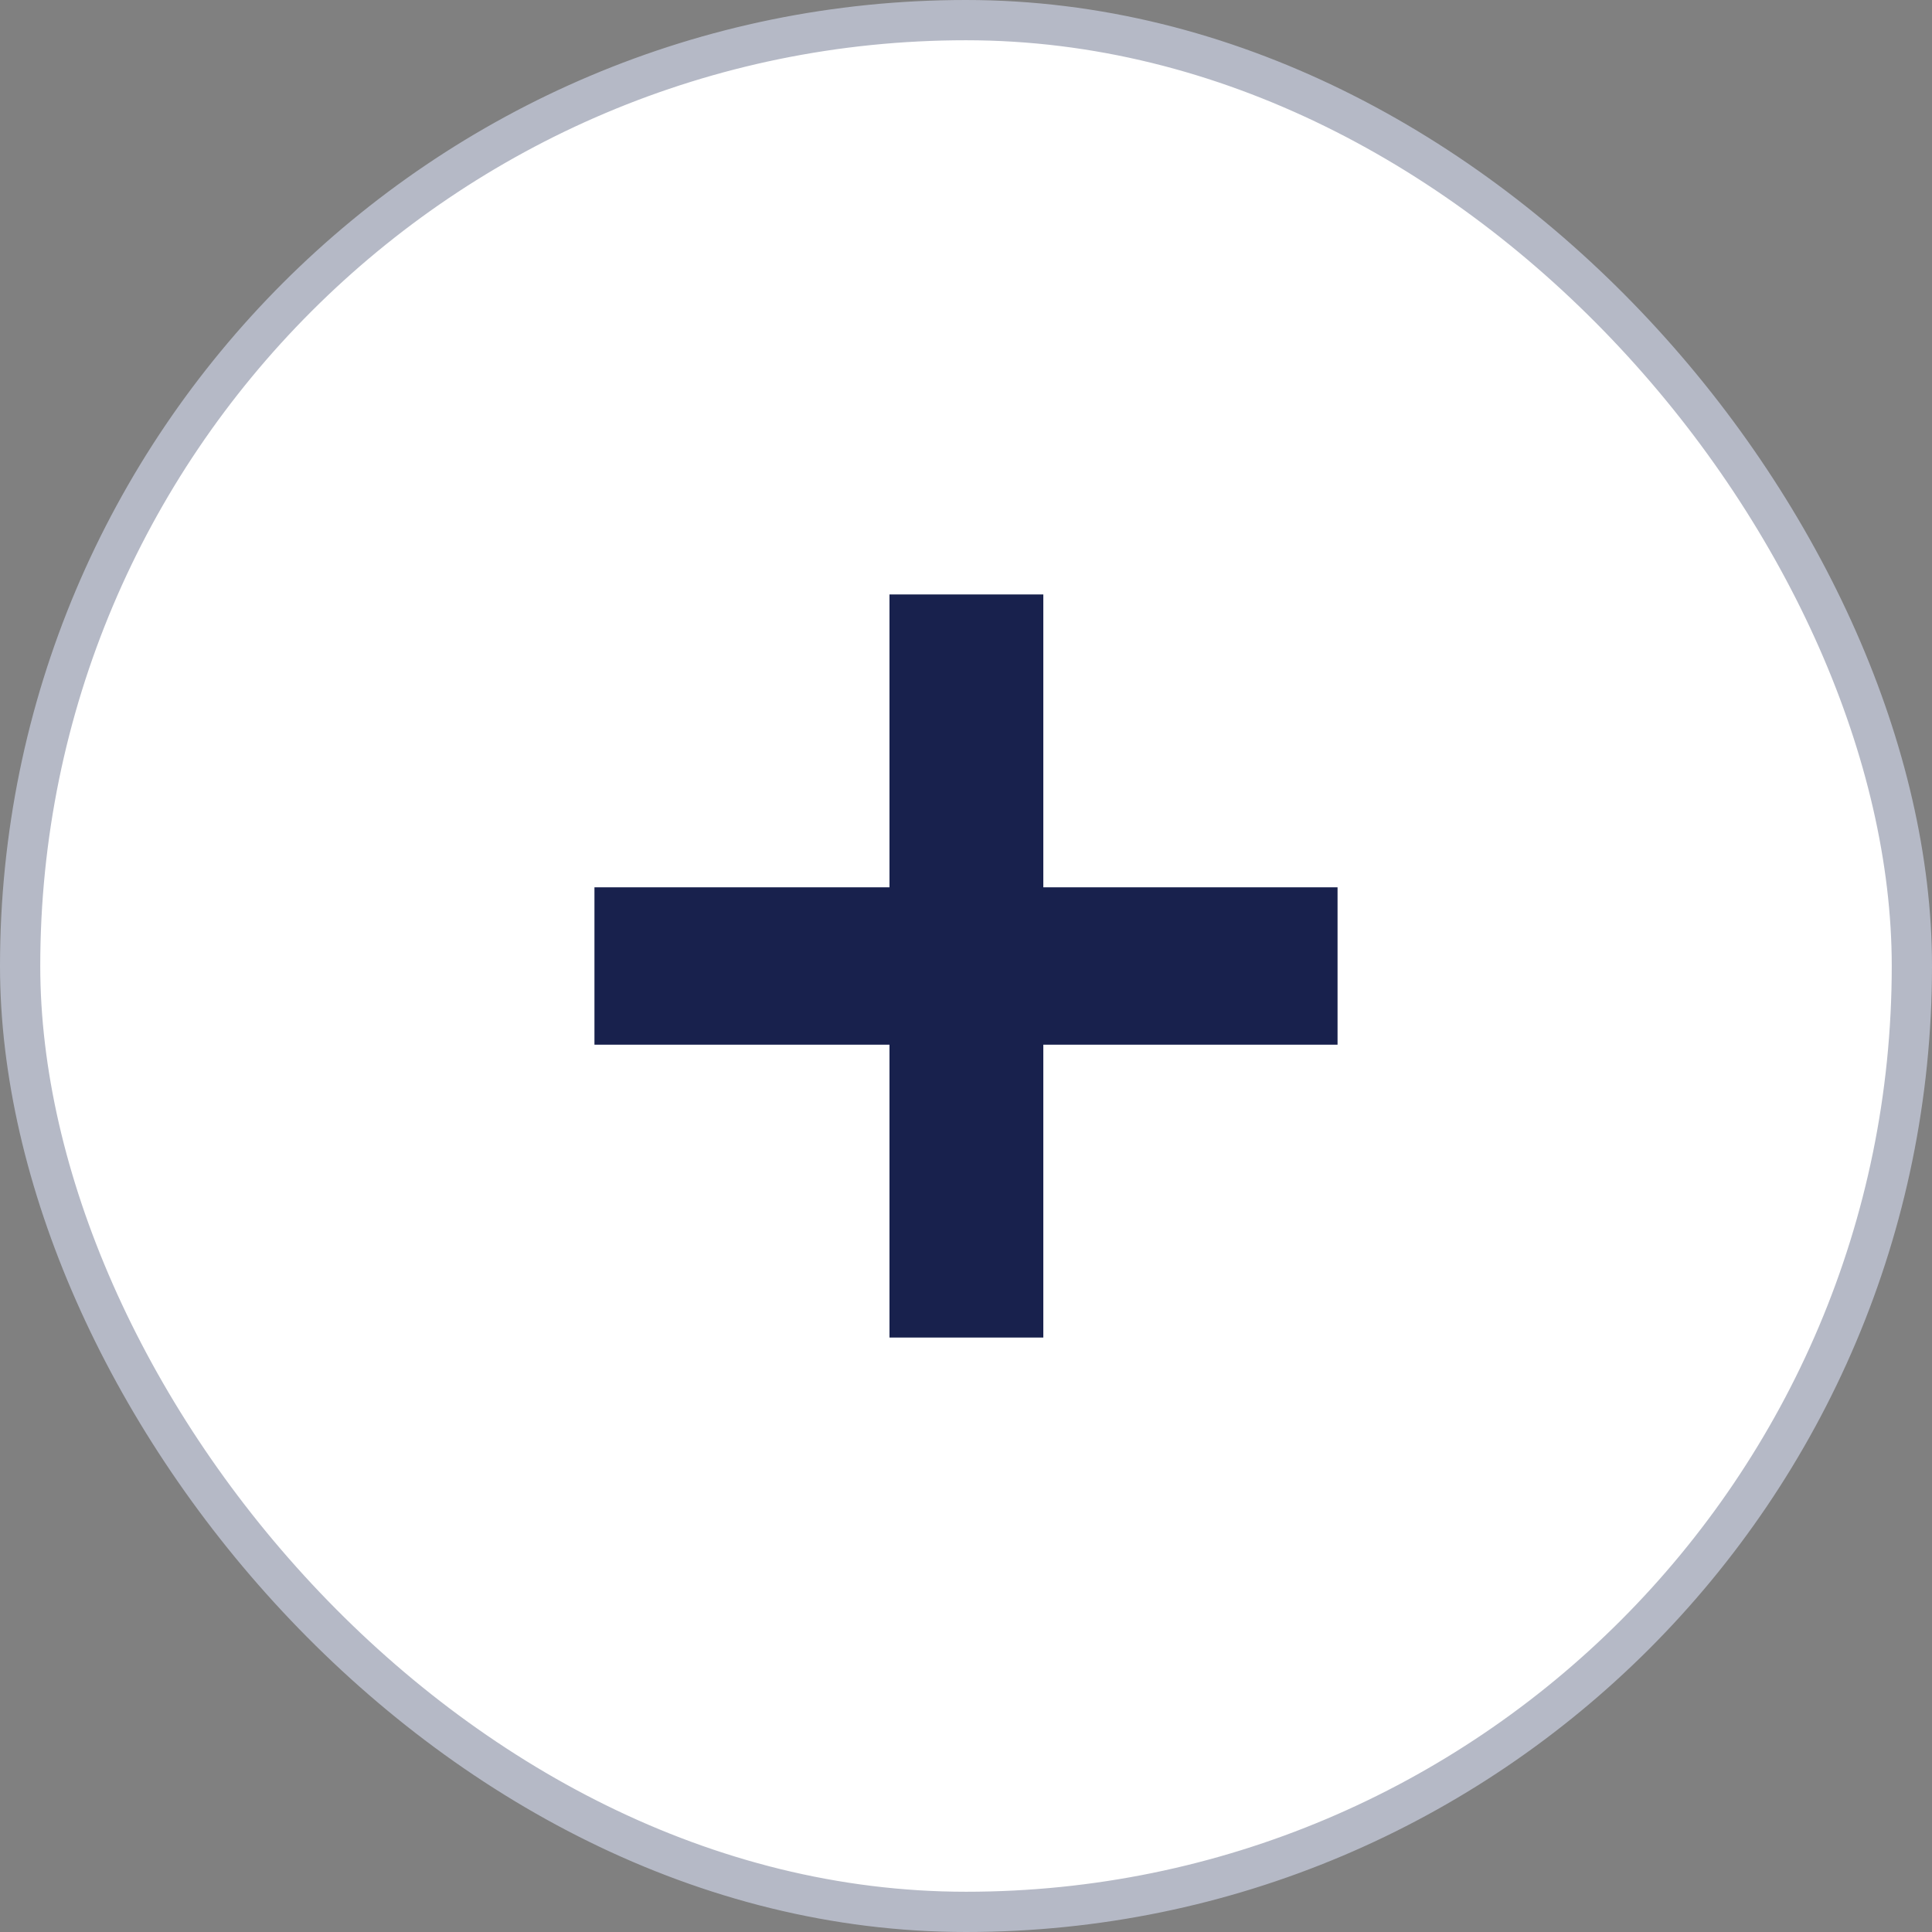 <svg width="48" height="48" viewBox="0 0 48 48" fill="none" xmlns="http://www.w3.org/2000/svg">
<rect x="0" y="0" width="48" height="48" fill="#808080" stroke="none"/>
<rect x="0.5" y="0.5" width="47" height="47" rx="23.5" fill="white"/>
<rect x="0.5" y="0.5" width="47" height="47" rx="23.5" stroke="#B5B9C6"/>
<path d="M14.769 25.955H22.099L22.099 33.231H25.921L25.921 25.955L33.231 25.955L33.231 22.045L25.921 22.045L25.921 14.769H22.099L22.099 22.045H14.769L14.769 25.955Z" fill="#18214D"/>
</svg>
